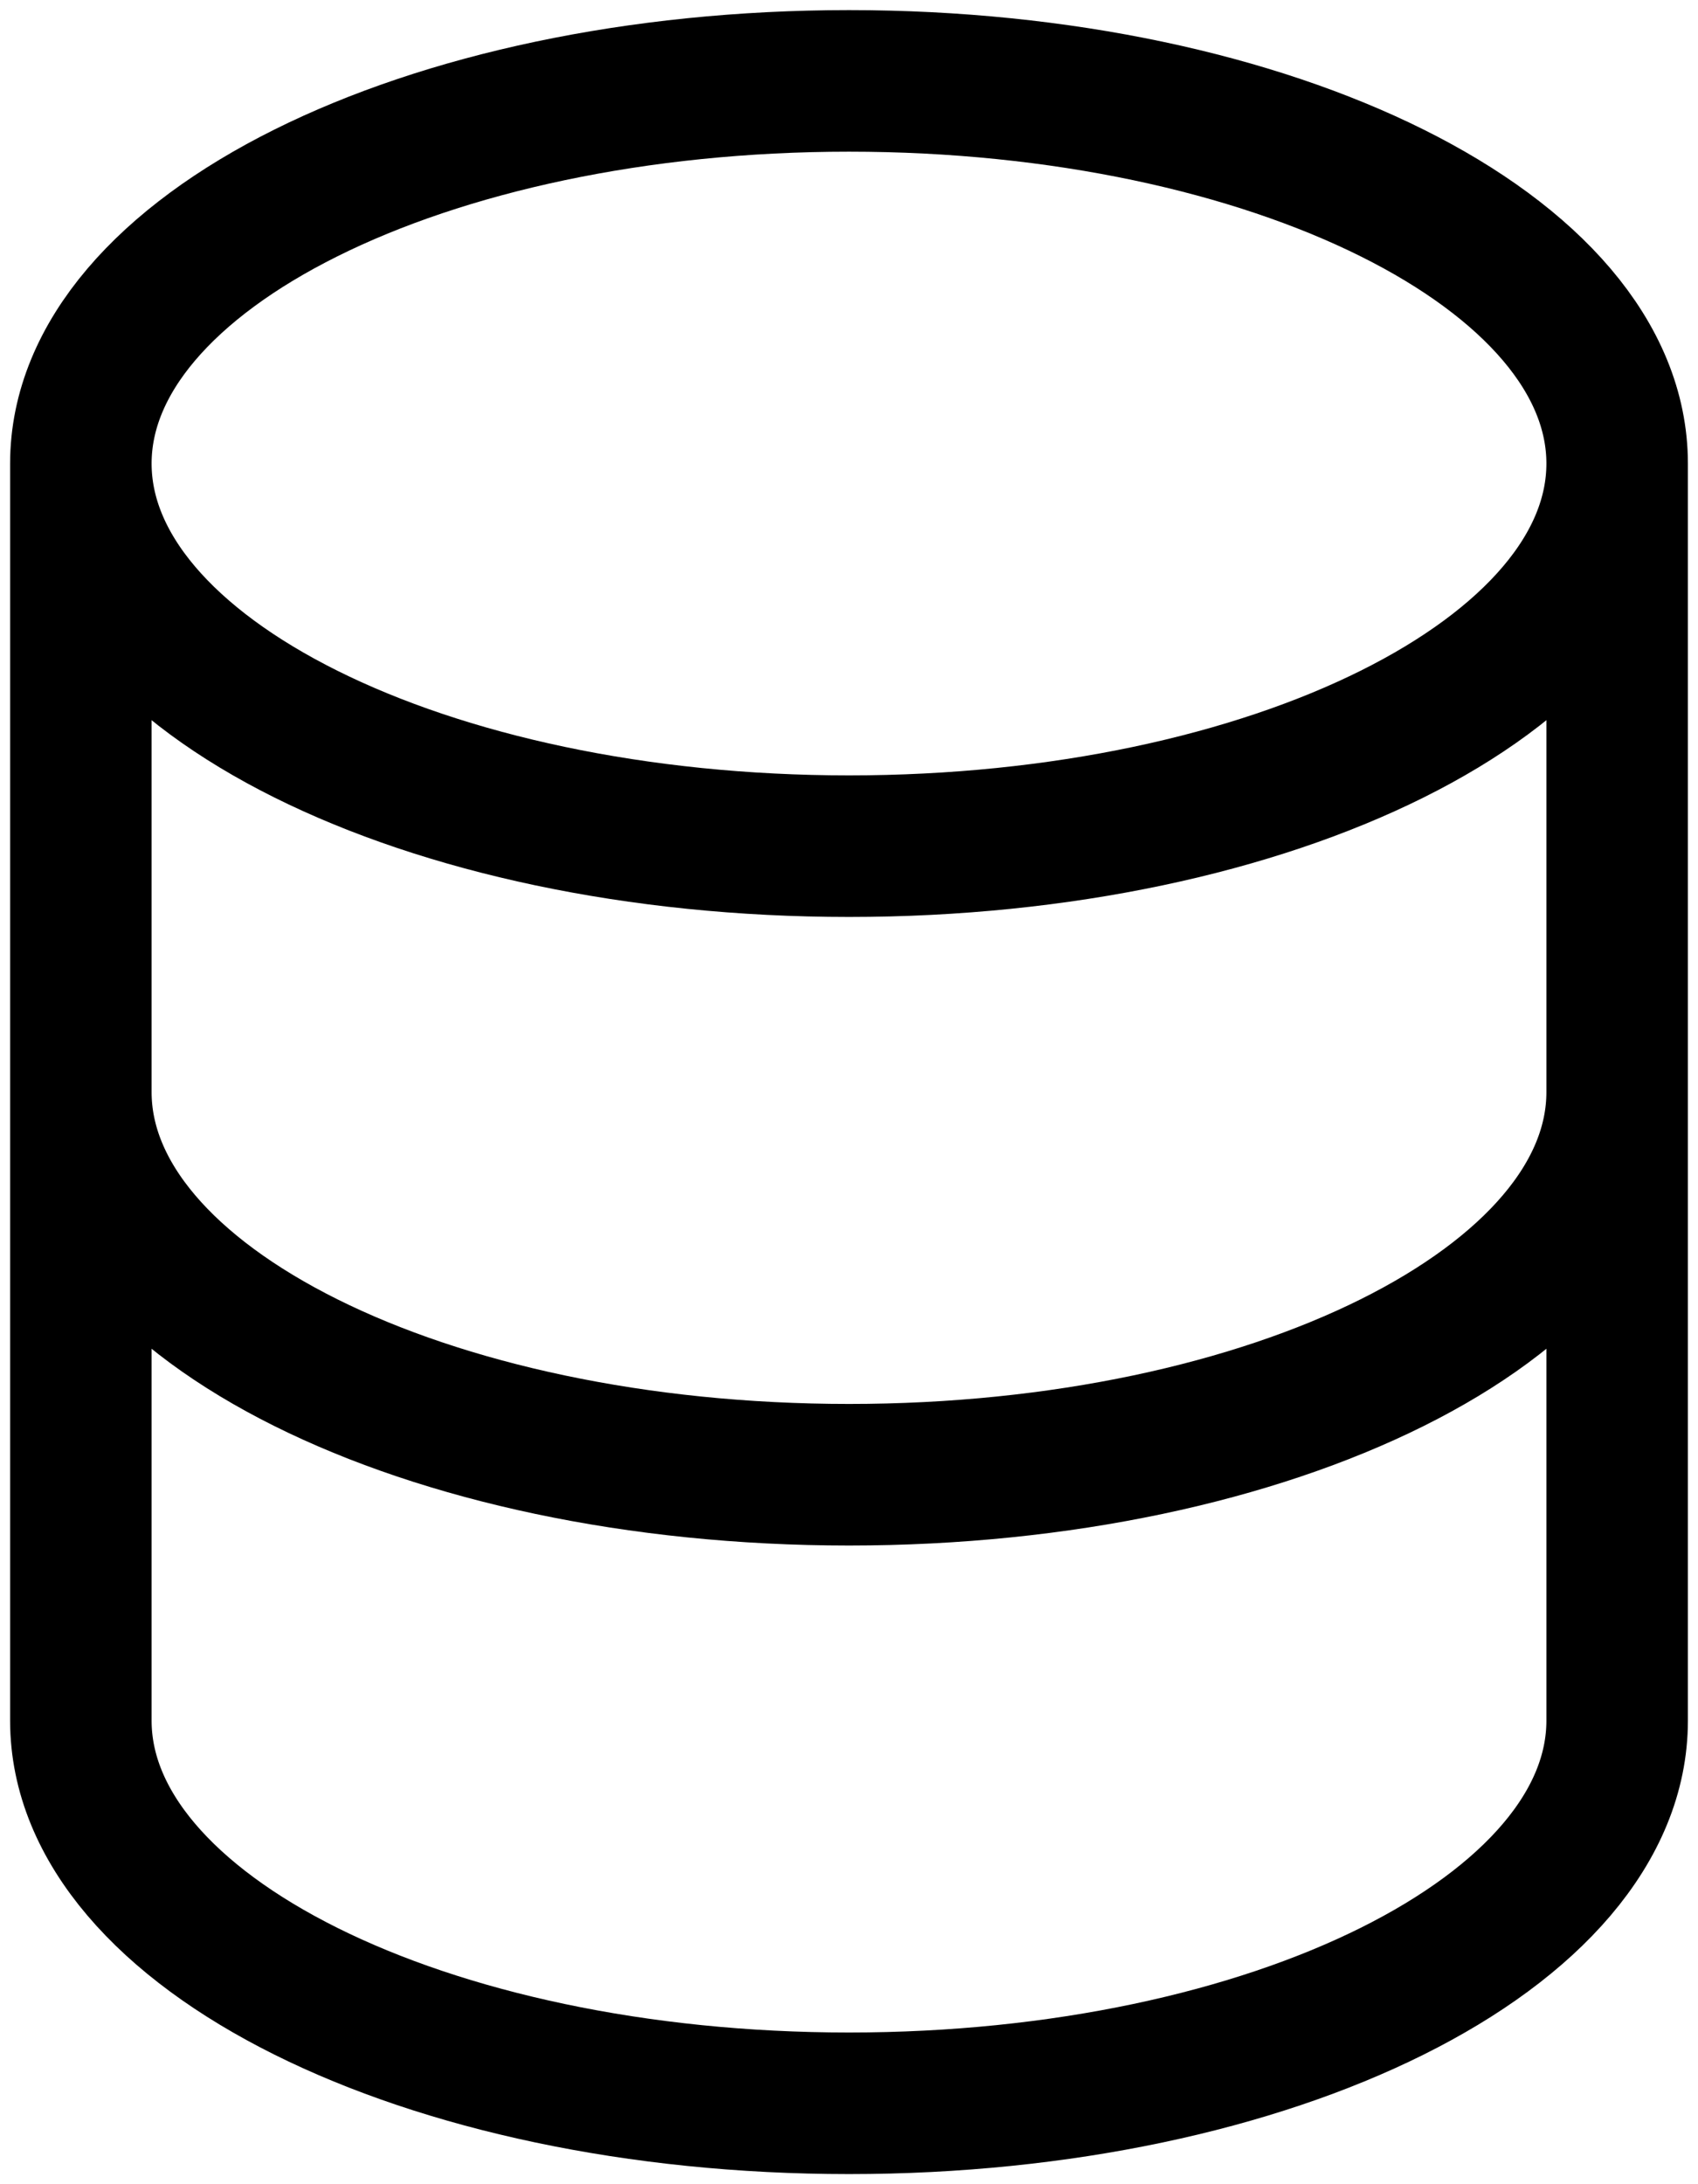 <svg width="21" height="27" viewBox="0 0 21 27" fill="none" xmlns="http://www.w3.org/2000/svg">
<path d="M20 5.73C20 8.342 15.747 10.46 10.5 10.46C5.253 10.46 1 8.342 1 5.73M20 5.73C20 3.118 15.747 1 10.5 1C5.253 1 1 3.118 1 5.73M20 5.73V13.5M1 5.73V13.5M20 13.5V21.27C20 23.882 15.747 26 10.5 26C5.253 26 1 23.882 1 21.27V13.5M20 13.5C20 16.112 15.747 18.23 10.5 18.23C5.253 18.23 1 16.112 1 13.5" stroke="black" stroke-width="1.75" stroke-linecap="round" stroke-linejoin="round"/>
</svg>
